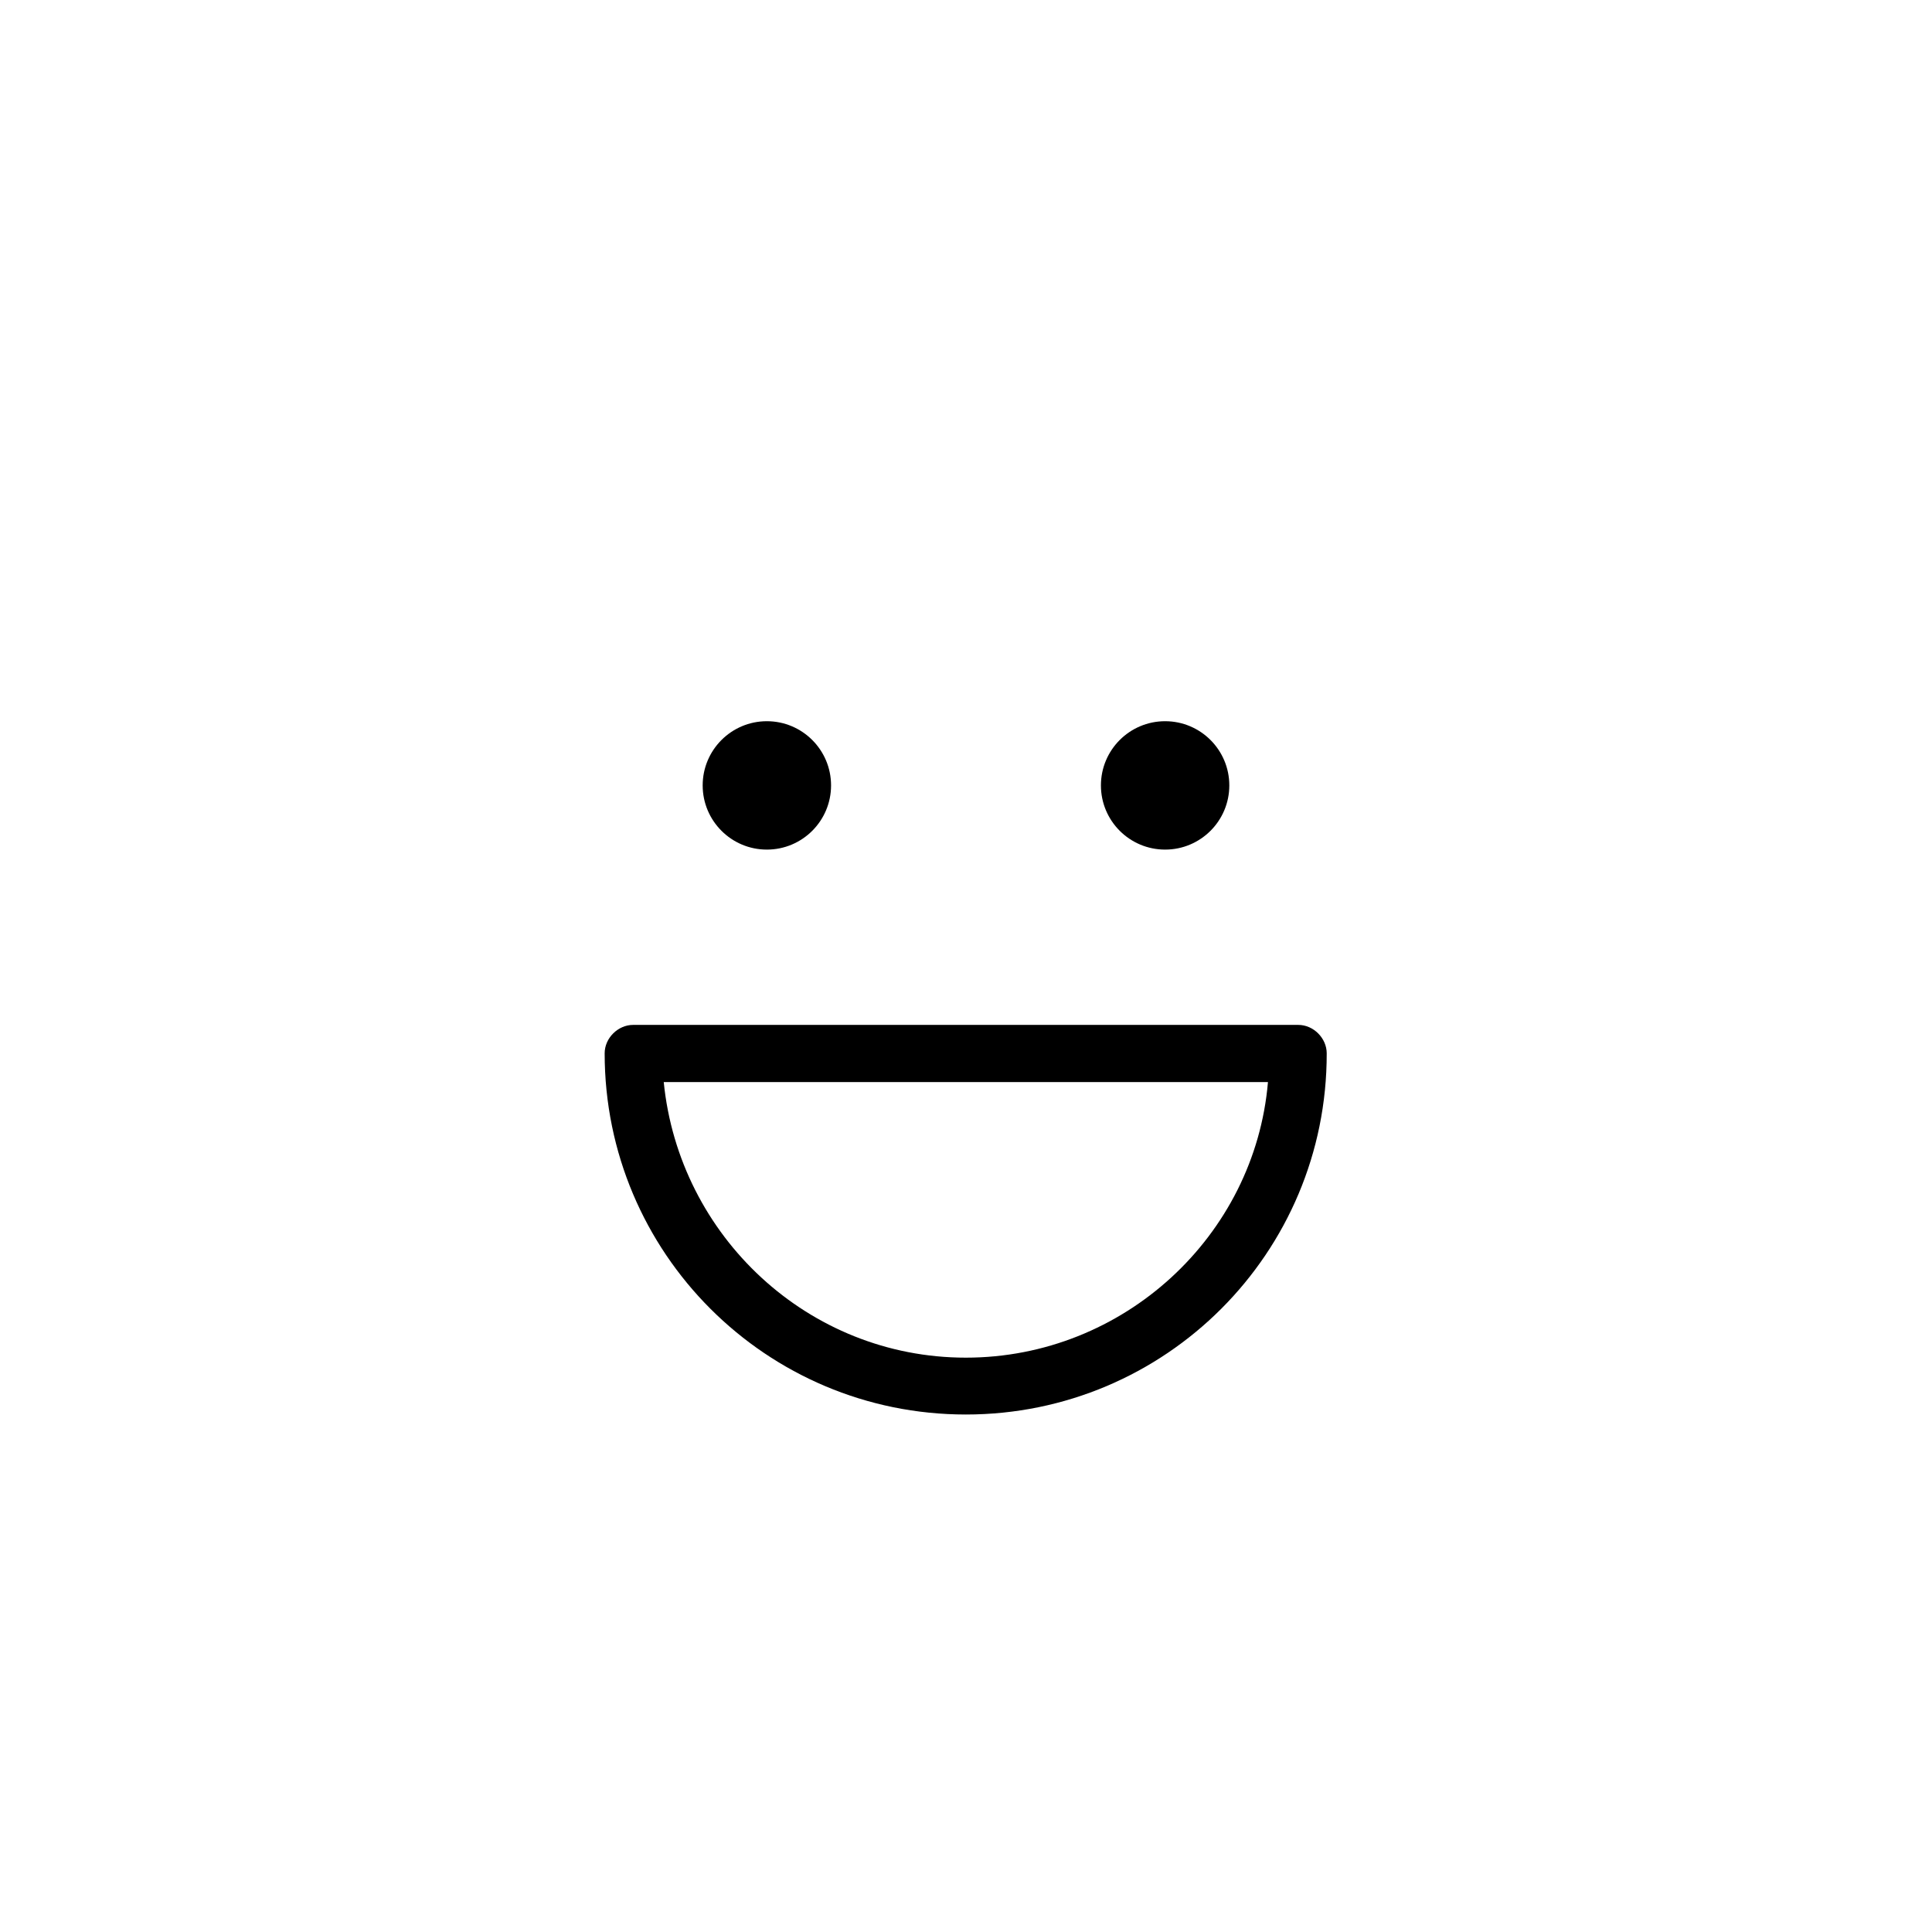 <?xml version="1.0" encoding="UTF-8"?>
<!-- Uploaded to: ICON Repo, www.svgrepo.com, Generator: ICON Repo Mixer Tools -->
<svg fill="#000000" width="800px" height="800px" version="1.1" viewBox="144 144 512 512" xmlns="http://www.w3.org/2000/svg">
 <g>
  <path d="m399.96 518.86c-52.895 0-95.719-42.824-95.719-95.719 0-4.062 3.555-7.531 7.531-7.531h176.29c4.062 0 7.531 3.555 7.531 7.531 0.09 52.895-42.734 95.719-95.629 95.719zm-80.062-88.102c4.062 40.793 38.254 73.035 80.062 73.035 41.809 0 76.59-32.246 80.062-73.035z"/>
  <path d="m364.24 352.14c0 9.395-7.617 17.012-17.012 17.012s-17.012-7.617-17.012-17.012 7.617-17.012 17.012-17.012 17.012 7.617 17.012 17.012"/>
  <path d="m469.78 352.14c0 9.395-7.617 17.012-17.012 17.012s-17.012-7.617-17.012-17.012 7.617-17.012 17.012-17.012 17.012 7.617 17.012 17.012"/>
 </g>
</svg>